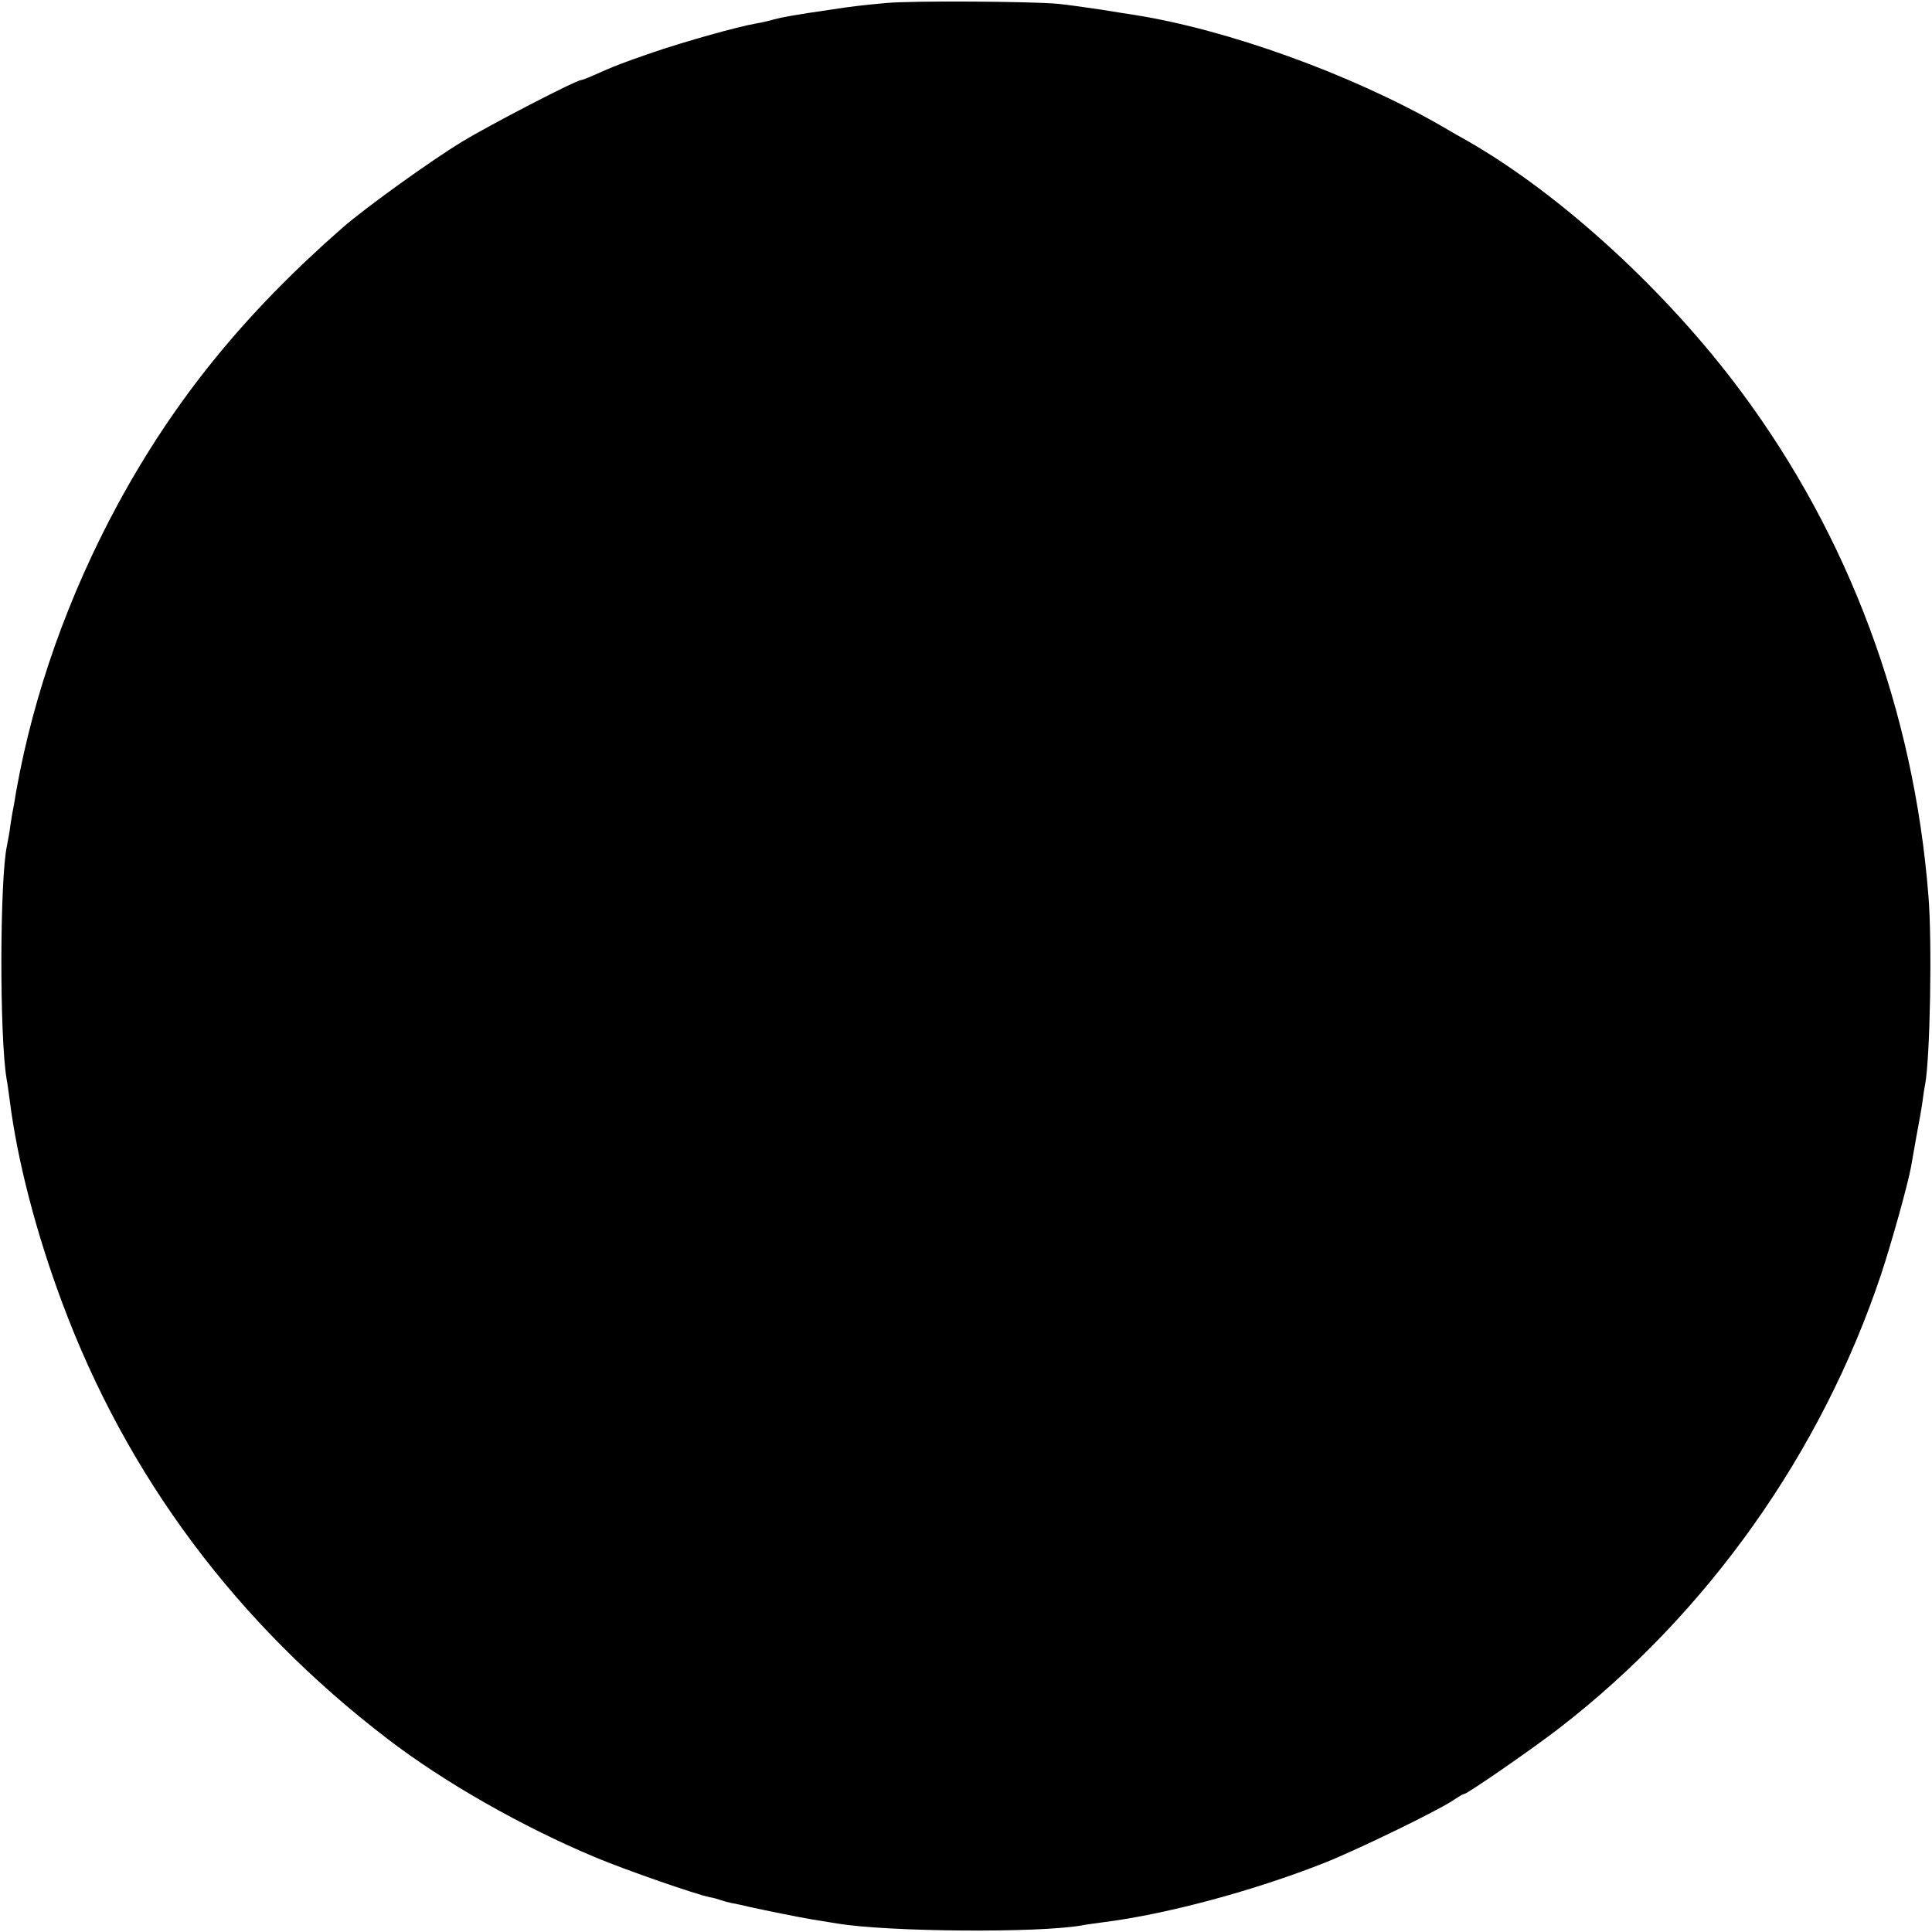 <?xml version="1.0" standalone="no"?>
<!DOCTYPE svg PUBLIC "-//W3C//DTD SVG 20010904//EN"
 "http://www.w3.org/TR/2001/REC-SVG-20010904/DTD/svg10.dtd">
<svg version="1.0" xmlns="http://www.w3.org/2000/svg"
 width="700pt" height="700pt" viewBox="0 0 700 700"
 preserveAspectRatio="xMidYMid meet">
<g transform="translate(0,700) scale(0.1,-0.1)"
fill="#000000" stroke="none">
<path d="M3210 6989 c-68 -6 -132 -13 -200 -24 -126 -18 -179 -28 -205 -35
-16 -5 -46 -12 -65 -15 -65 -11 -254 -64 -375 -105 -115 -40 -134 -47 -217
-84 -20 -9 -39 -16 -42 -16 -18 0 -329 -161 -431 -223 -114 -69 -353 -241
-435 -313 -353 -309 -606 -620 -812 -999 -180 -332 -306 -688 -369 -1040 -5
-33 -12 -71 -15 -85 -2 -14 -7 -41 -9 -60 -3 -19 -8 -44 -10 -55 -26 -124 -27
-692 -1 -845 3 -14 7 -47 11 -75 27 -216 95 -480 190 -734 234 -629 632 -1163
1180 -1582 205 -157 484 -316 751 -428 112 -47 366 -135 416 -145 13 -2 30 -7
38 -10 8 -3 26 -8 40 -11 14 -2 43 -9 65 -14 54 -12 182 -38 225 -45 19 -3 61
-10 92 -15 184 -31 733 -35 888 -7 14 3 48 7 75 11 231 29 547 114 805 216
125 50 421 194 471 230 15 10 30 19 34 19 11 0 251 166 345 239 537 415 950
998 1166 1645 38 115 96 323 108 388 2 13 11 61 19 108 9 47 19 103 22 125 3
23 7 52 10 65 18 95 26 515 12 685 -53 671 -287 1300 -680 1828 -269 362 -652
713 -991 907 -17 9 -60 34 -96 55 -326 187 -774 348 -1110 401 -19 3 -73 11
-120 19 -47 7 -116 17 -155 21 -95 9 -532 12 -625 3z"/>
</g>
</svg>
